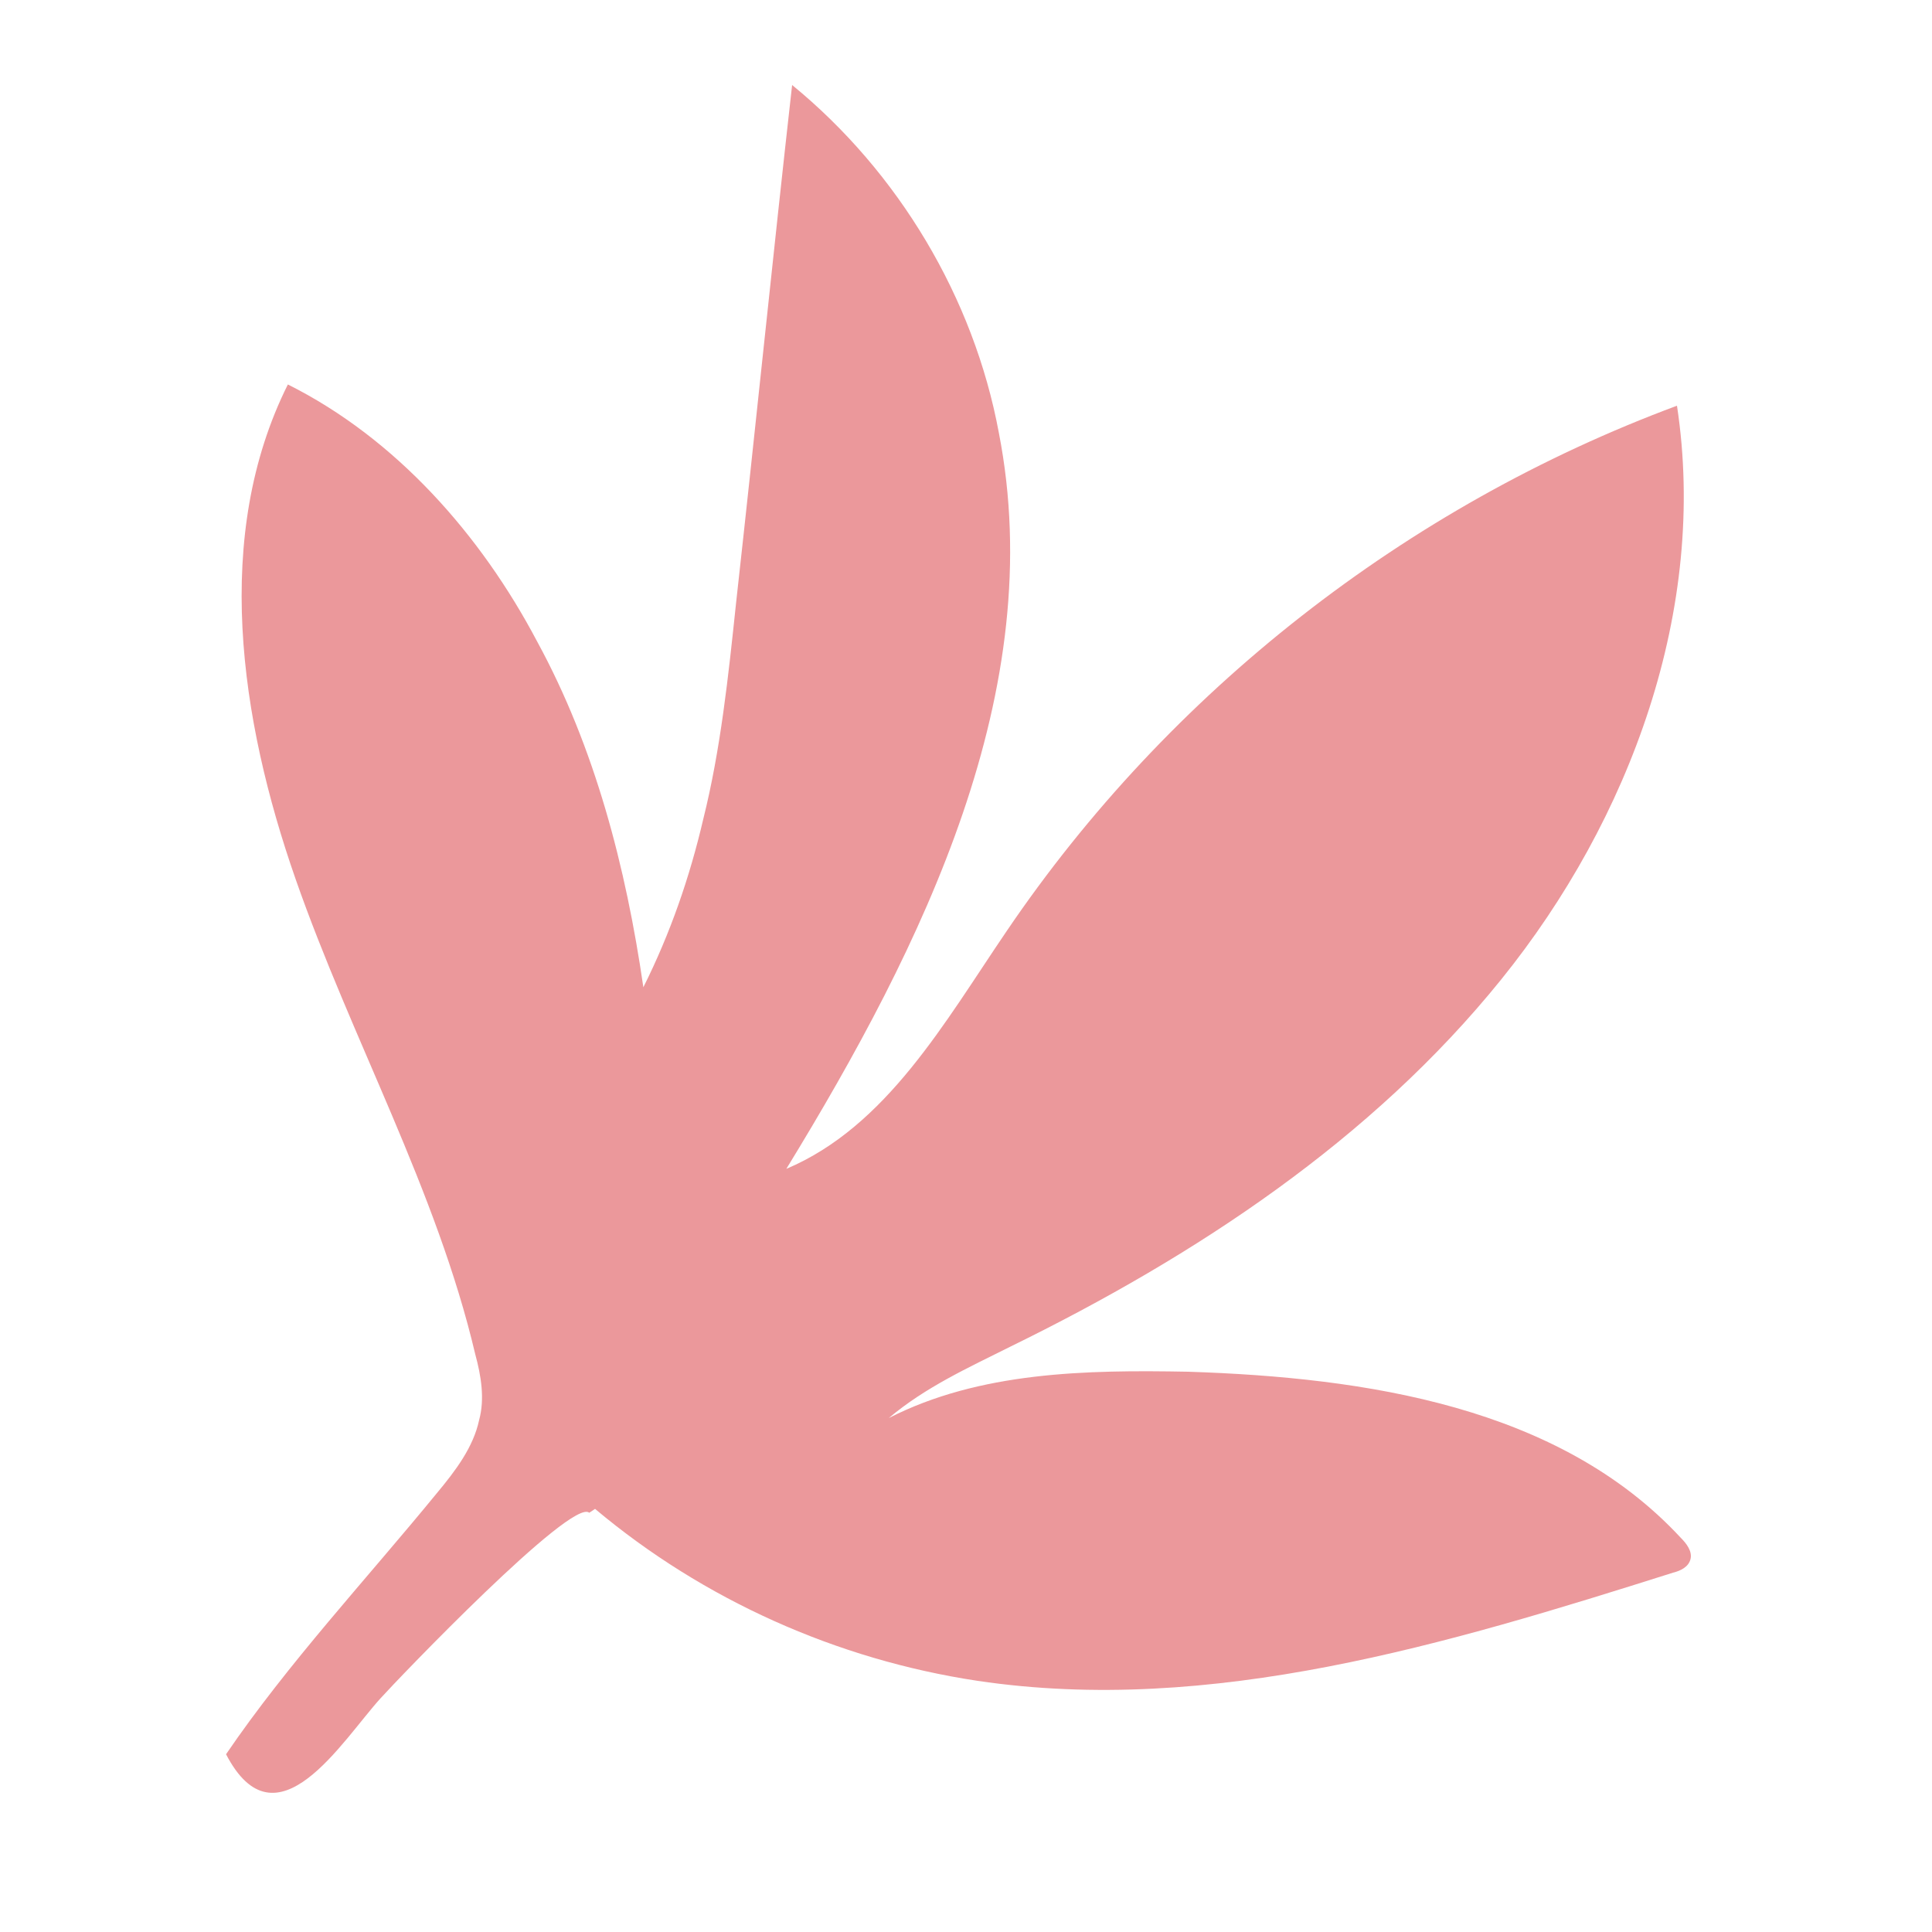 <?xml version="1.0" encoding="UTF-8"?>
<svg xmlns="http://www.w3.org/2000/svg" version="1.1" viewBox="0 0 100 100">
  <defs>
    <style>
      .cls-1 {
        fill: #eb989b;
      }
    </style>
  </defs>
  <!-- Generator: Adobe Illustrator 28.7.2, SVG Export Plug-In . SVG Version: 1.2.0 Build 154)  -->
  <g>
    <g id="Calque_1">
      <path class="cls-1" d="M30.8,78.1c5.6,4.7,12.5,7.8,19.8,8.9,12.1,1.8,24.3-1.9,36-5.6.4-.1.8-.3.9-.7.1-.4-.2-.8-.5-1.1-6.3-6.8-16.3-8.3-25.5-8.6-5.3-.1-10.8,0-15.5,2.4,1.9-1.6,4.1-2.6,6.3-3.7,9.6-4.7,18.7-10.7,25.4-19,6.7-8.3,10.7-19.2,9.1-29.7-14,5.2-26.3,14.8-34.7,27.2-3.2,4.7-6.2,10.1-11.4,12.3,7.1-11.6,13.6-24.8,11-38.1-1.3-7-5.2-13.5-10.7-18-1,8.9-1.9,17.8-2.9,26.8-.4,3.8-.8,7.6-1.7,11.2-.7,3-1.7,5.9-3.1,8.7-.9-6.2-2.5-12.4-5.5-17.9-2.9-5.5-7.3-10.5-12.9-13.3-3.9,7.8-2.5,17.3.4,25.6,2.9,8.3,7.3,16.1,9.3,24.6.3,1.1.5,2.3.2,3.4-.3,1.4-1.2,2.6-2.2,3.8-3.6,4.4-7.7,8.8-10.9,13.5,2.6,5,6-.7,8-2.9.9-1,9.9-10.4,10.8-9.6Z"/>
    </g>
  </g>
</svg>